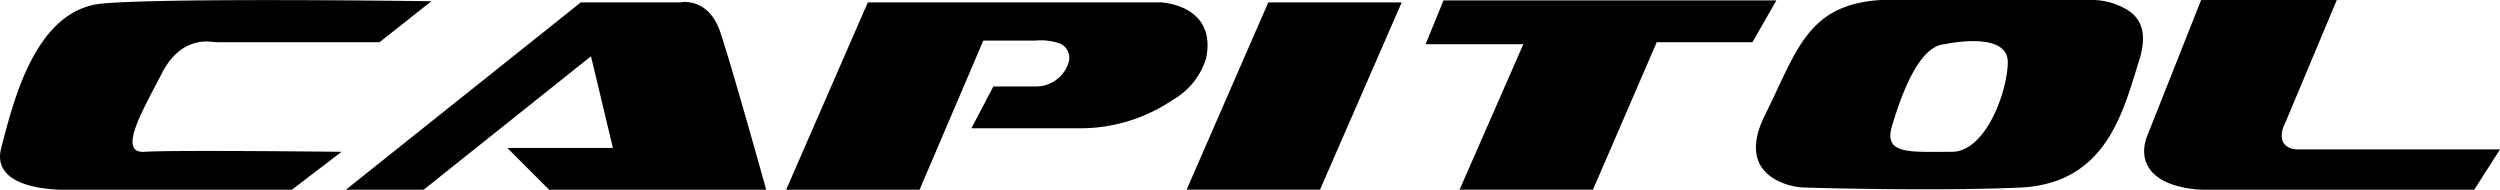 <svg xmlns="http://www.w3.org/2000/svg" data-name="Layer 1" viewBox="0 0 263.5 20"><g><path d="M45.47.13 40 4.45H23.48c-.44 0-.89 0-1.36-.06-1-.09-3.37.09-5 3.23-2.07 4-4.8 8.58-1.87 8.38S36 16 36 16l-5.24 4H7.47s-8.61.42-7.34-4.41S3.68 1 10.81.37 45.47.13 45.47.13ZM36.45 20 61.22.25h10.51s2.93-.62 4.2 3.17S80.76 20 80.76 20H57.88l-4.41-4.41H64.6l-2.31-9.66L44.65 20ZM82.86 20 91.47.25h30.87s5.89.21 4.8 5.83a7.54 7.54 0 0 1-3.52 4.44 17.38 17.38 0 0 1-9.68 3h-11.55l2.31-4.41h4.35a3.6 3.6 0 0 0 3.53-2.37 1.68 1.68 0 0 0-.92-2.19s0 0-.06 0a6 6 0 0 0-2.49-.27h-5.47L96.92 20ZM133.68.25l-8.61 19.74h14.06L147.74.25h-14.06zM152.15.04l-1.89 4.62h10.3l-6.72 15.33h14.06l6.72-15.54h10.09l2.52-4.41h-35.08zM223.75.78a7.16 7.16 0 0 0-3.31-.78h-22.23c-7.73.5-8.79 5.3-12.2 12.17-2.28 4.61.09 6.45 2 7.16a6.83 6.83 0 0 0 2.33.44c2.82.09 14.48.36 22.56 0 9.23-.41 10.92-8.2 12.64-13.64.9-3.13-.16-4.55-1.79-5.35ZM205.73 16c-4.47 0-7.23.32-6.31-2.73s2.75-8.4 5.54-8.61c0 0 6.66-1.48 6.66 1.89-.03 3.14-2.34 9.45-5.89 9.45ZM232 0h14.3l-5.33 12.7c-.06.15-.12.27-.18.41-.21.42-.8 2 .65 2.52a2.22 2.22 0 0 0 .77.12h21.29L260.78 20h-28.56s-6.46 0-6.22-4.32a4.48 4.48 0 0 1 .33-1.39Z"/></g></svg>